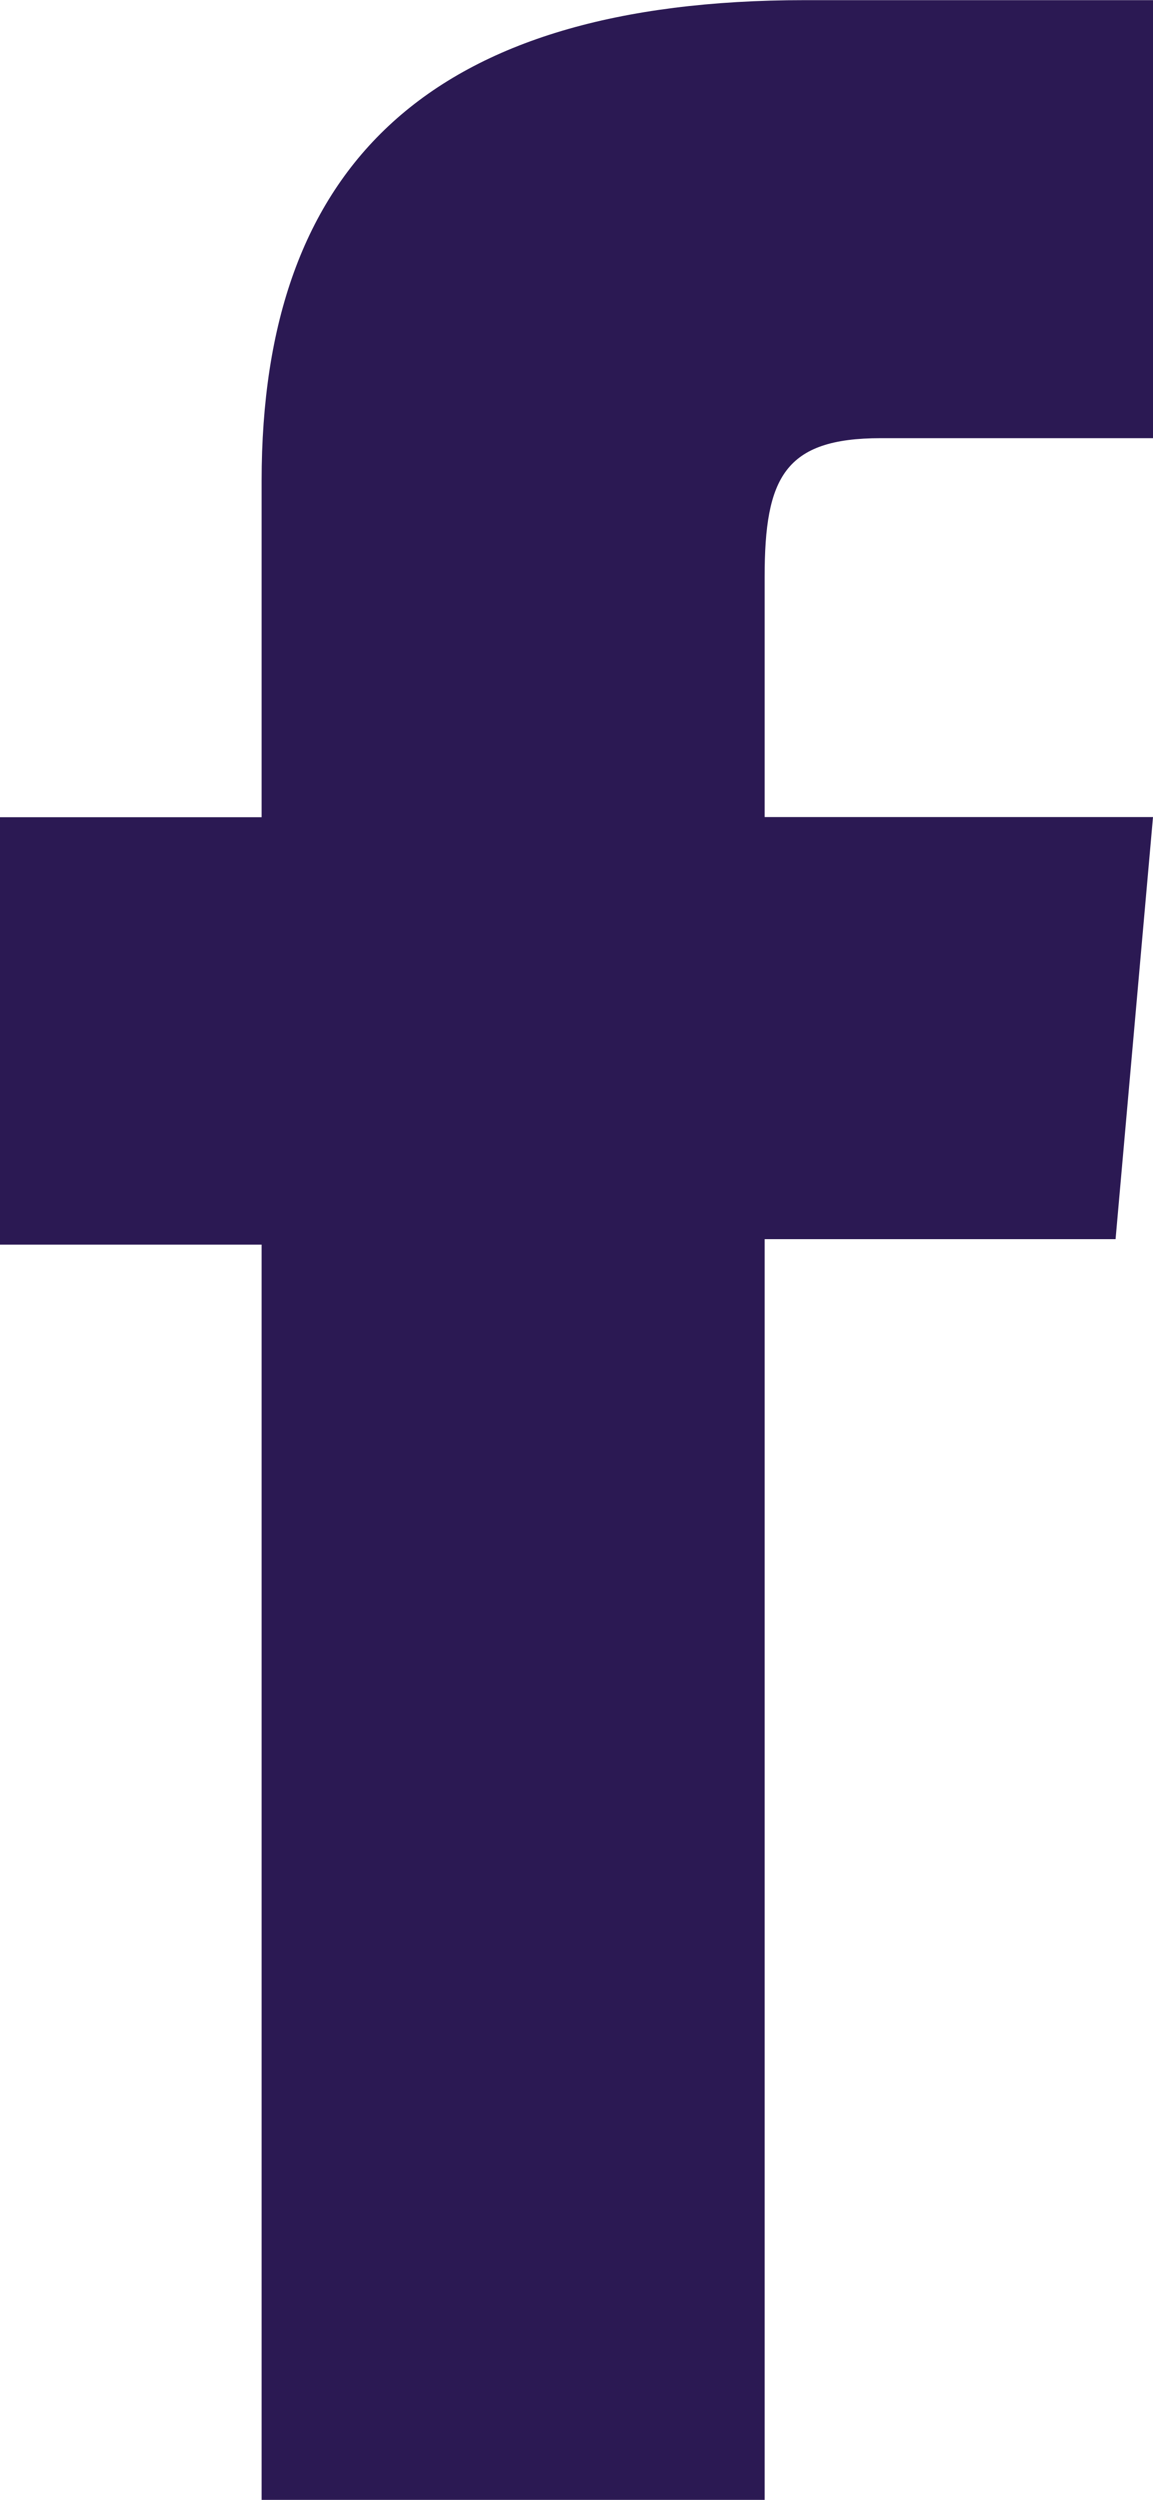 <svg xmlns="http://www.w3.org/2000/svg" width="7.823" height="16.95" viewBox="0 0.419 7.823 16.95"><path fill="#2b1953" fill-rule="evenodd" d="M1.775 17.37h3.413V8.821h2.381l.254-2.862H5.188V4.33c0-.674.136-.94.788-.94h1.847V.42H5.46c-2.54 0-3.685 1.118-3.685 3.26v2.28H0v2.898h1.775v8.511Z"/></svg>